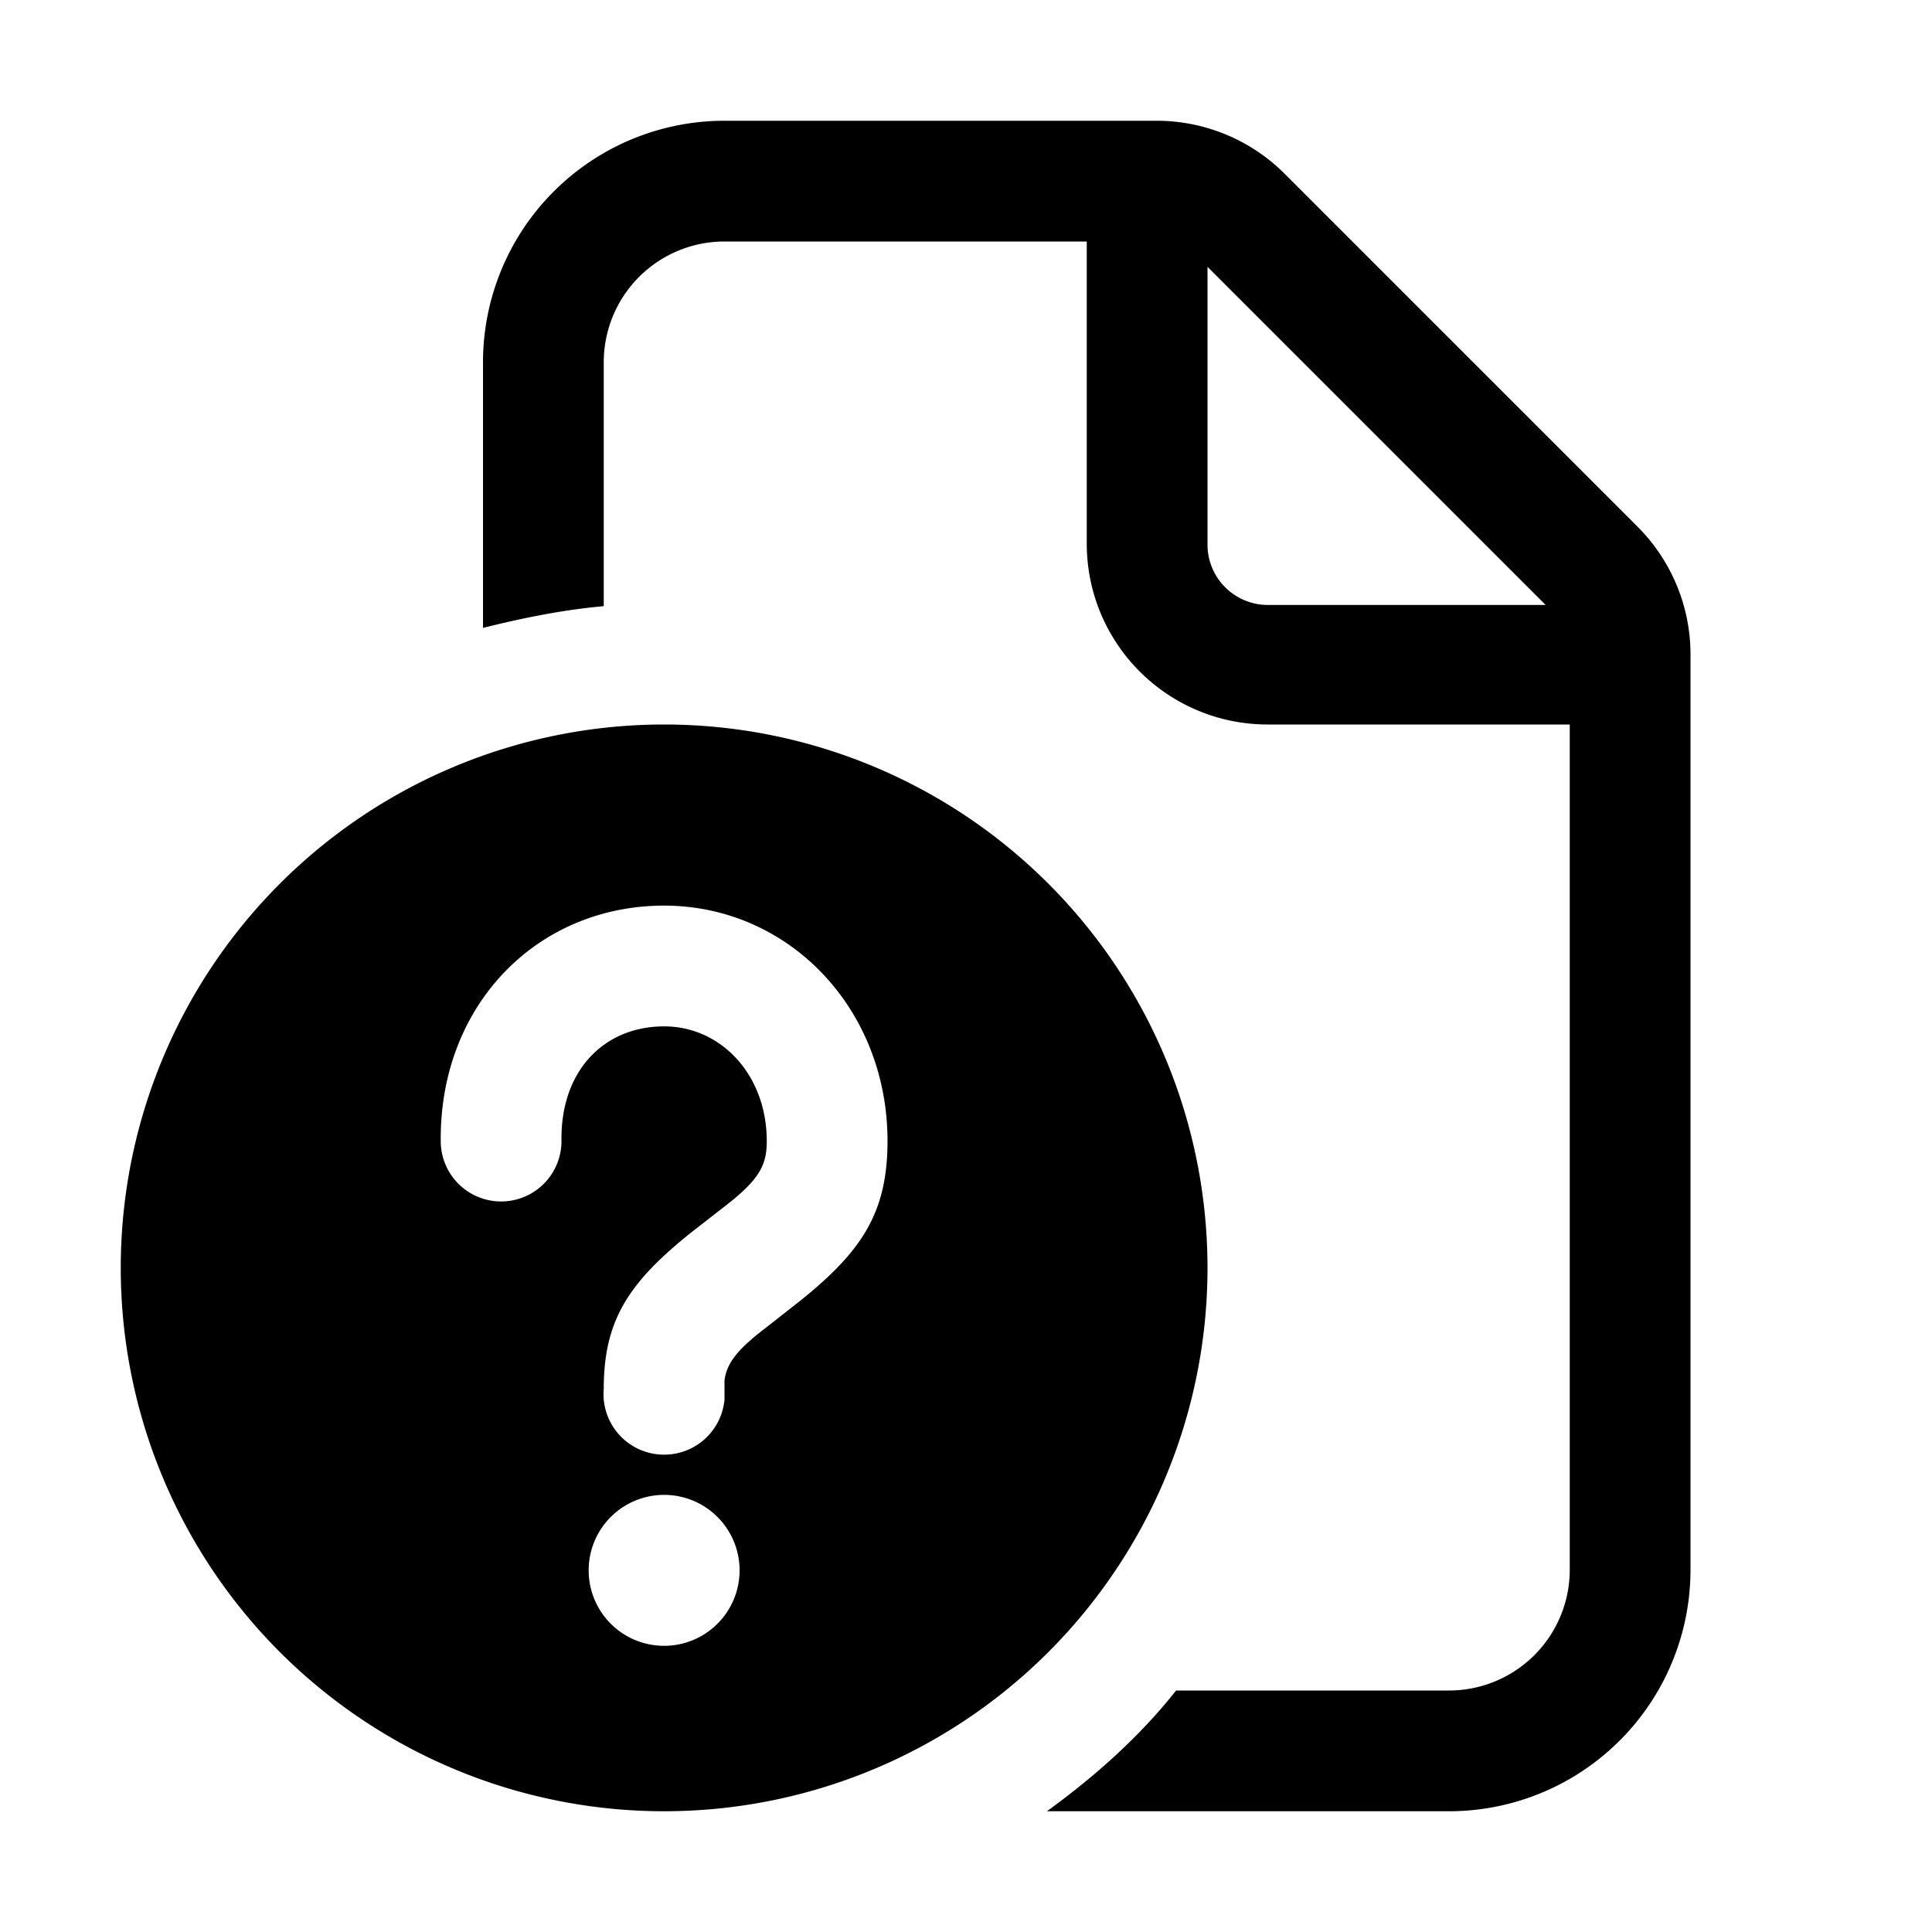 <svg width="16" height="16" viewBox="0 0 16 16" xmlns="http://www.w3.org/2000/svg"><path d="M6 1a2 2 0 0 0-2 2v2.2c.32-.08.66-.15 1-.18V3a1 1 0 0 1 1-1h3v2.5c0 .83.67 1.5 1.5 1.5H13v7a1 1 0 0 1-1 1H9.74c-.3.38-.67.71-1.07 1H12a2 2 0 0 0 2-2V5.42c0-.4-.16-.78-.44-1.06l-2.92-2.92A1.5 1.5 0 0 0 9.58 1H6Zm4 3.5V2.21l2.8 2.8h-2.3a.5.5 0 0 1-.5-.5Zm0 6a4.5 4.5 0 1 0-9 0 4.5 4.5 0 0 0 9 0Zm-4.5 1.88a.62.62 0 1 1 0 1.25.62.62 0 0 1 0-1.25Zm0-4.88c1.03 0 1.85.85 1.85 1.95 0 .59-.21.91-.72 1.32l-.28.22c-.25.19-.33.3-.35.44v.16a.5.5 0 0 1-1-.09c0-.57.21-.88.72-1.29l.27-.21c.3-.23.36-.35.36-.55 0-.55-.38-.95-.85-.95-.5 0-.86.37-.85.95a.5.5 0 0 1-1 0c-.01-1.13.8-1.95 1.85-1.95Z"/></svg>